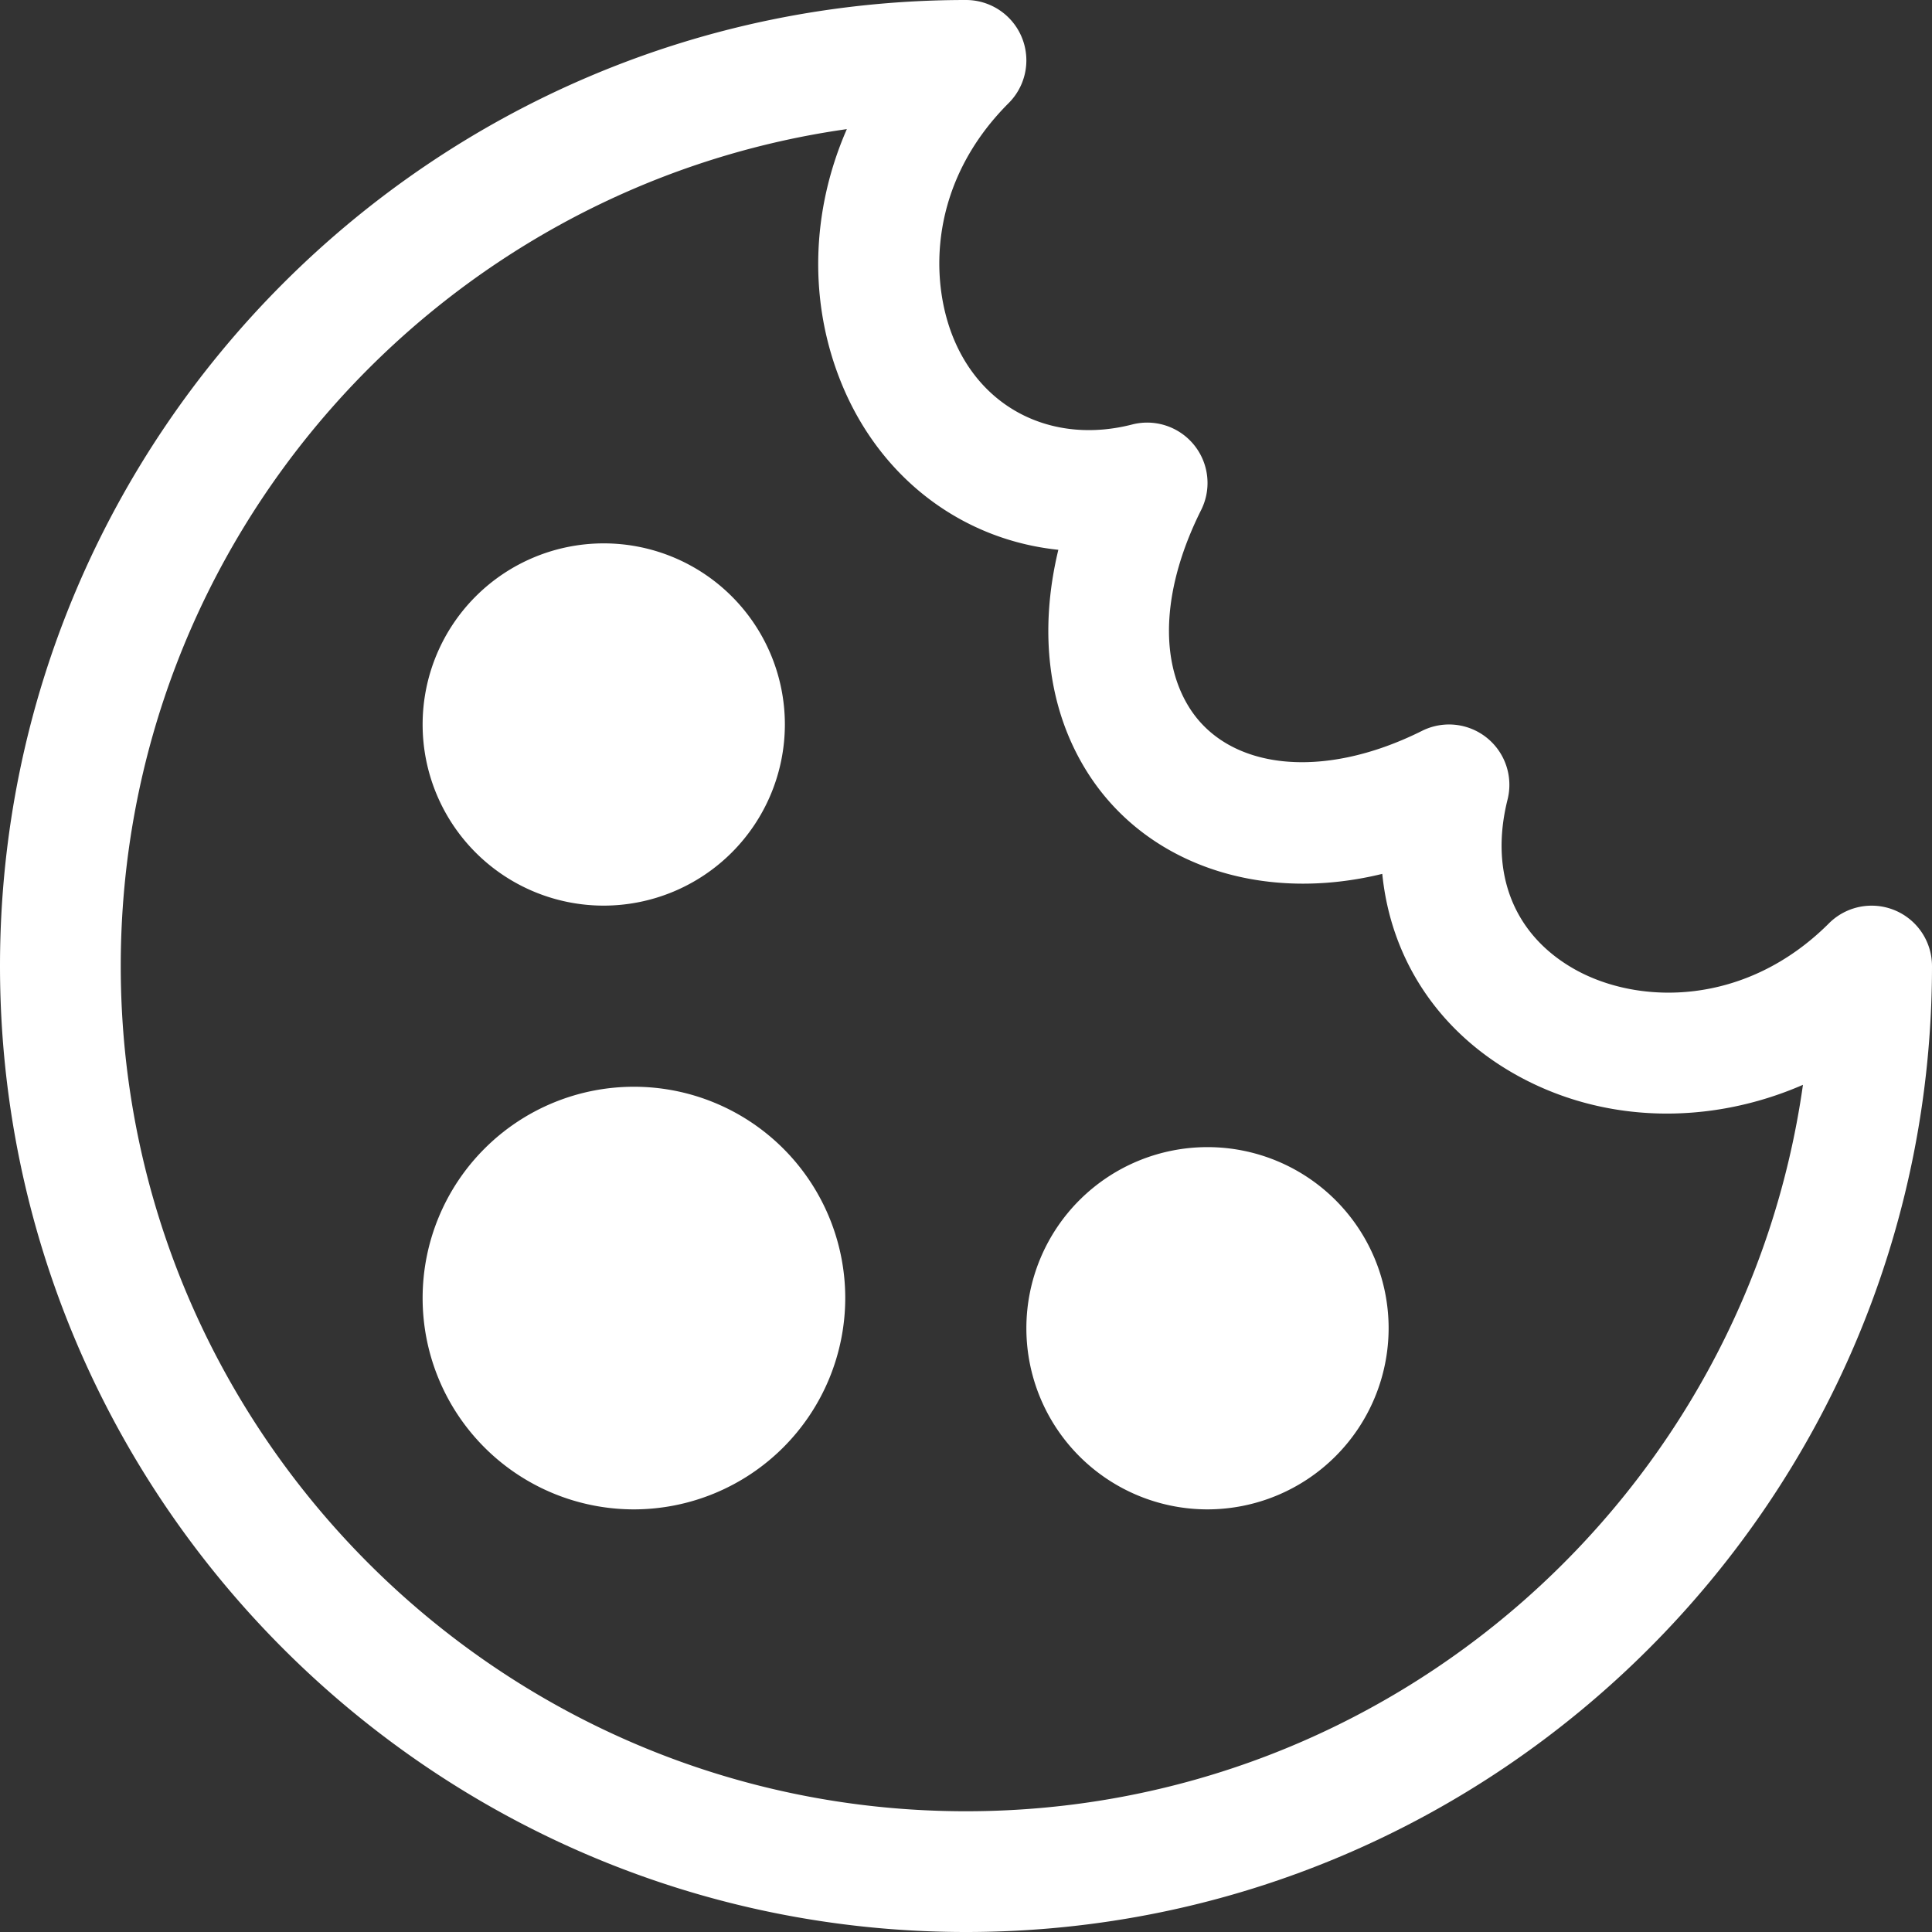 <?xml version="1.0" encoding="UTF-8" standalone="no"?><svg xmlns="http://www.w3.org/2000/svg" xmlns:xlink="http://www.w3.org/1999/xlink" data-name="Layer 1" fill="#ffffff" height="512" preserveAspectRatio="xMidYMid meet" version="1" viewBox="0.0 0.0 512.0 512.0" width="512" zoomAndPan="magnify"><rect x="0.0" y="0.0" width="512.0" height="512.0" fill="#333333" stroke="none"/><g id="change1_1"><path d="M160,240a48,48,0,1,1,48-48A48.052,48.052,0,0,1,160,240Z"/></g><g id="change1_2"><path d="M168,400a56,56,0,1,1,56-56A56.068,56.068,0,0,1,168,400Z"/></g><g id="change1_3"><path d="M320,400a48,48,0,1,1,48-48A48.052,48.052,0,0,1,320,400Z"/></g><g id="change1_4"><path d="M256,512C114.845,512,0,397.156,0,256S114.845,0,256,0a16,16,0,0,1,11.312,27.312c-21.109,21.1-21.047,46.829-14.578,62.446,8.016,19.344,27.094,27.922,47.281,22.742a16,16,0,0,1,18.3,22.656c-10.094,20.18-11.281,39.2-3.25,52.18,10.234,16.562,35.156,19.656,61.781,6.352a15.993,15.993,0,0,1,22.672,18.2c-4.859,19.437,1.594,35.812,17.688,44.929,16.984,9.61,45.375,9.969,67.484-12.124A16,16,0,0,1,512,256C512,397.156,397.158,512,256,512ZM224.423,34.219C115.8,49.6,32,143.2,32,256c0,123.516,100.484,224,224,224,112.828,0,206.437-83.844,221.8-192.508-24.859,10.813-53.093,10.328-76.359-2.836-20.578-11.648-32.891-30.82-35.125-53.07-32.7,7.992-63.3-2.867-78.469-27.43-10.14-16.4-12.578-36.875-7.375-58.453-25.453-2.641-47.015-18.875-57.3-43.7C214.142,80.2,214.939,55.883,224.423,34.219Z"/></g></svg>